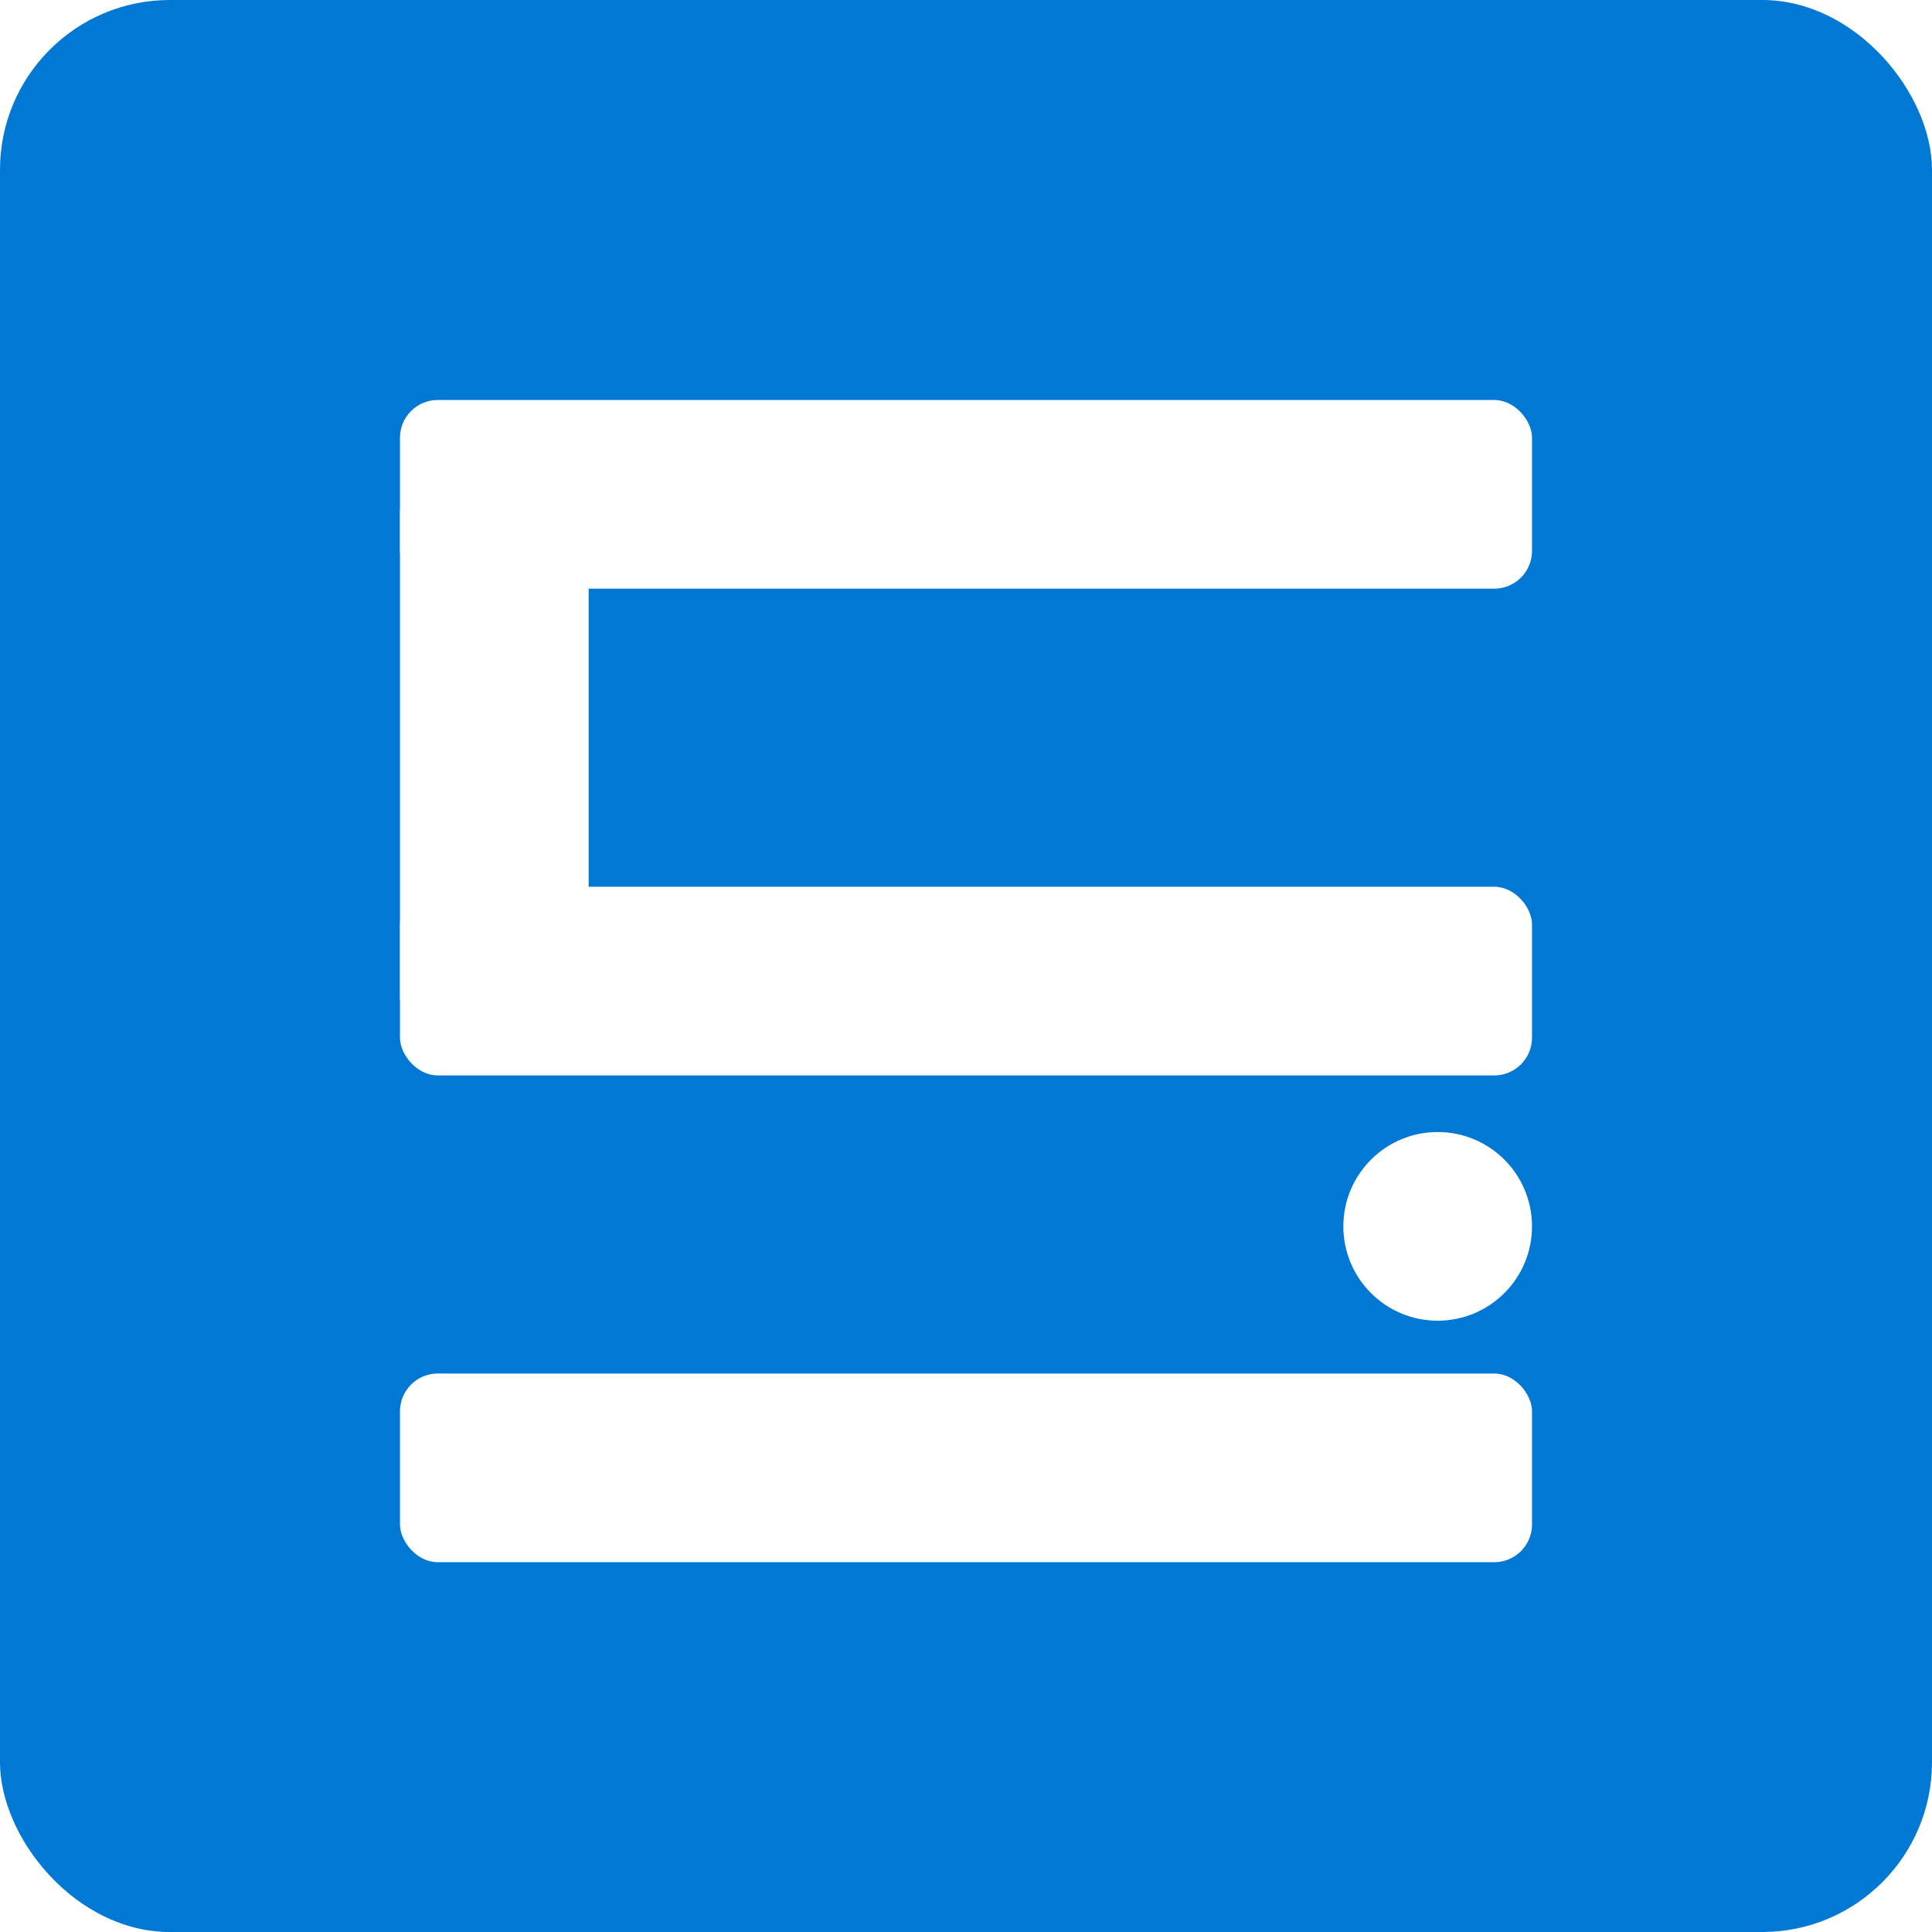 <svg viewBox="0 0 512 512" fill="none" xmlns="http://www.w3.org/2000/svg">
<g filter="url(#filter0_d_0_1)">
<rect width="512" height="512" rx="45" fill="#0078D4"/>
</g>
<g filter="url(#filter1_d_0_1)">
<rect x="106" y="102" width="300" height="50" rx="10" fill="white"/>
<rect x="106" y="131" width="50" height="130" fill="white"/>
<rect x="106" y="231" width="300" height="50" rx="10" fill="white"/>
<rect x="106" y="360" width="300" height="50" rx="10" fill="white"/>
<circle cx="381" cy="321" r="25" fill="white"/>
</g>
<defs>
<filter id="filter0_d_0_1" x="0" y="0" width="512" height="512" filterUnits="userSpaceOnUse" color-interpolation-filters="sRGB">
<feFlood flood-opacity="0" result="BackgroundImageFix"/>
<feColorMatrix in="SourceAlpha" type="matrix" values="0 0 0 0 0 0 0 0 0 0 0 0 0 0 0 0 0 0 127 0" result="hardAlpha"/>
<feOffset/>
<feComposite in2="hardAlpha" operator="out"/>
<feColorMatrix type="matrix" values="0 0 0 0 0 0 0 0 0 0 0 0 0 0 0 0 0 0 0.25 0"/>
<feBlend mode="normal" in2="BackgroundImageFix" result="effect1_dropShadow_0_1"/>
<feBlend mode="normal" in="SourceGraphic" in2="effect1_dropShadow_0_1" result="shape"/>
</filter>
<filter id="filter1_d_0_1" x="102" y="102" width="308" height="316" filterUnits="userSpaceOnUse" color-interpolation-filters="sRGB">
<feFlood flood-opacity="0" result="BackgroundImageFix"/>
<feColorMatrix in="SourceAlpha" type="matrix" values="0 0 0 0 0 0 0 0 0 0 0 0 0 0 0 0 0 0 127 0" result="hardAlpha"/>
<feOffset dy="4"/>
<feGaussianBlur stdDeviation="2"/>
<feComposite in2="hardAlpha" operator="out"/>
<feColorMatrix type="matrix" values="0 0 0 0 0 0 0 0 0 0 0 0 0 0 0 0 0 0 0.25 0"/>
<feBlend mode="normal" in2="BackgroundImageFix" result="effect1_dropShadow_0_1"/>
<feBlend mode="normal" in="SourceGraphic" in2="effect1_dropShadow_0_1" result="shape"/>
</filter>
</defs>
</svg>
